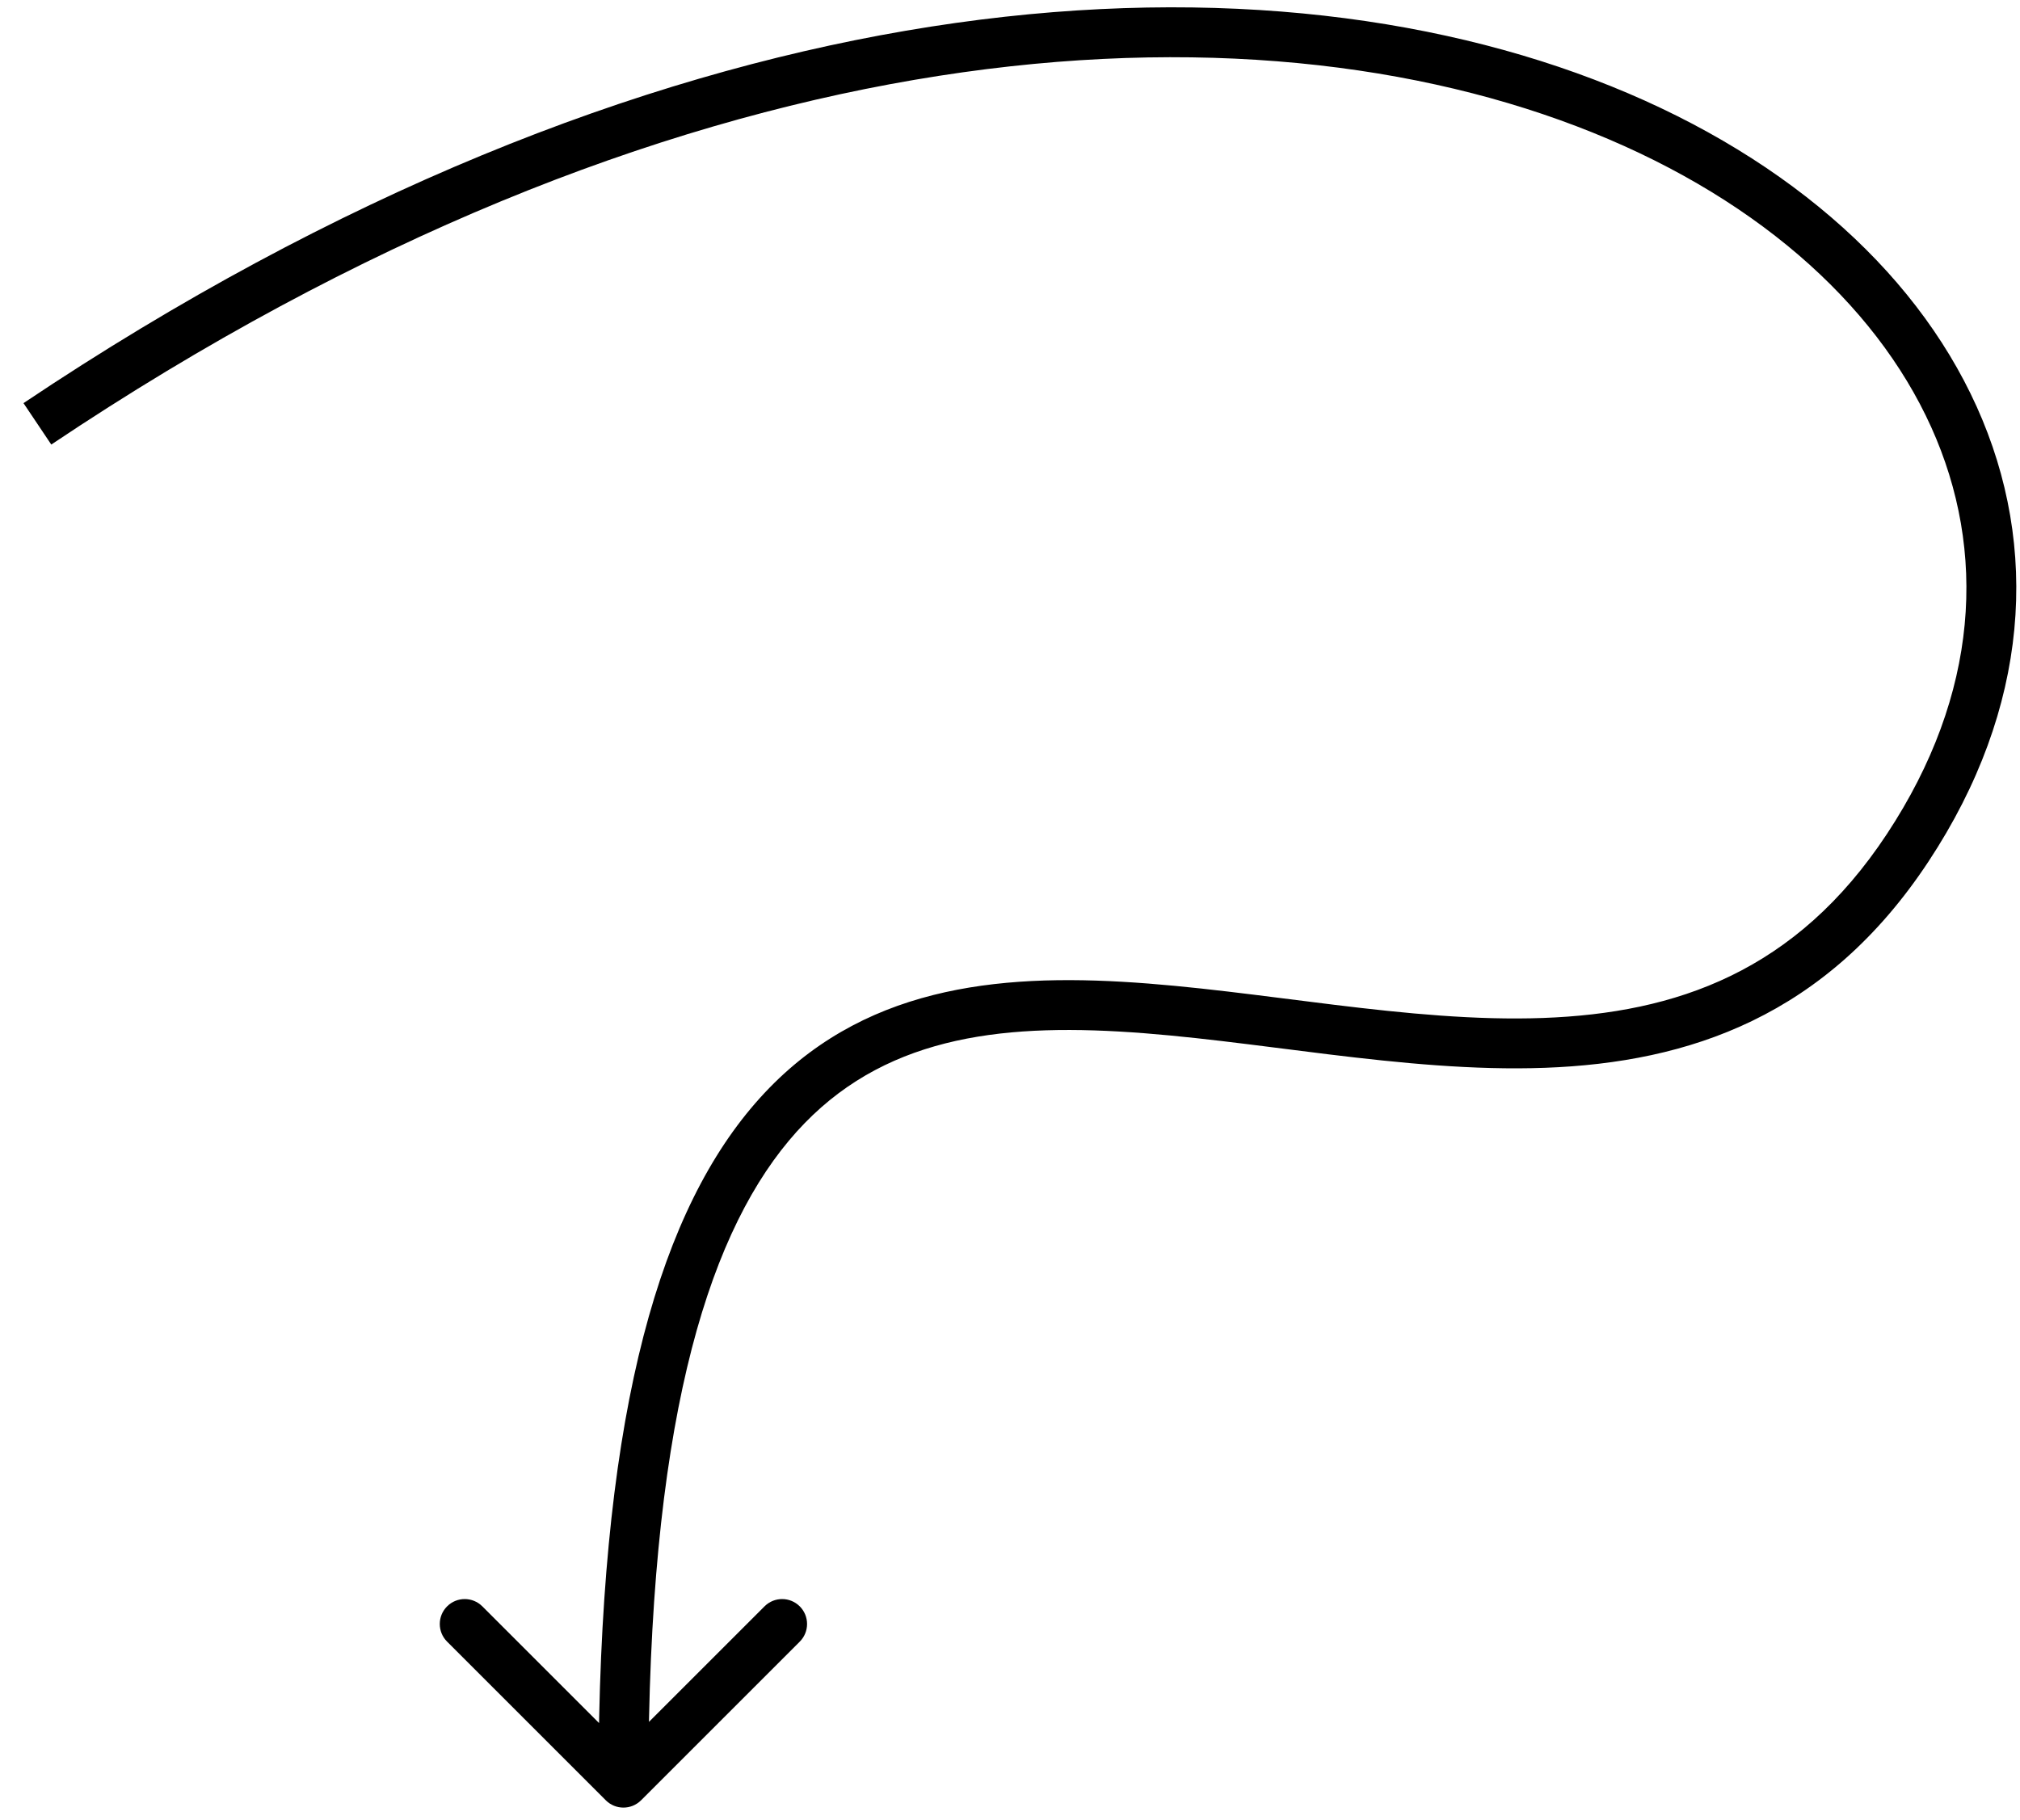 <svg width="81" height="73" viewBox="0 0 81 73" fill="none" xmlns="http://www.w3.org/2000/svg">
<path d="M76.499 34L77.333 34.55L76.499 34ZM24.292 72.207C24.682 72.597 25.315 72.597 25.706 72.207L32.07 65.843C32.46 65.453 32.46 64.819 32.07 64.429C31.679 64.038 31.046 64.038 30.656 64.429L24.999 70.086L19.342 64.429C18.951 64.038 18.318 64.038 17.928 64.429C17.537 64.819 17.537 65.453 17.928 65.843L24.292 72.207ZM1.499 16.999L2.056 17.83C26.861 1.211 49.146 -0.297 63.206 5.059C70.243 7.74 75.175 12.116 77.439 17.13C79.686 22.108 79.363 27.84 75.664 33.449L76.499 34L77.333 34.55C81.384 28.409 81.811 21.953 79.262 16.307C76.729 10.696 71.317 6.009 63.918 3.19C49.103 -2.454 26.138 -0.712 0.942 16.169L1.499 16.999ZM76.499 34L75.664 33.449C72.014 38.983 67.204 40.634 61.876 40.829C59.184 40.927 56.373 40.651 53.514 40.302C50.68 39.957 47.77 39.535 44.993 39.377C39.427 39.059 34.027 39.768 30.099 44.468C26.243 49.082 23.999 57.331 23.999 71.5L24.999 71.5L25.999 71.5C25.999 57.419 28.255 49.793 31.633 45.751C34.94 41.794 39.508 41.066 44.879 41.373C47.571 41.527 50.373 41.934 53.271 42.288C56.144 42.638 59.088 42.932 61.95 42.828C67.731 42.616 73.234 40.767 77.333 34.55L76.499 34Z" fill="black"/>
</svg>
